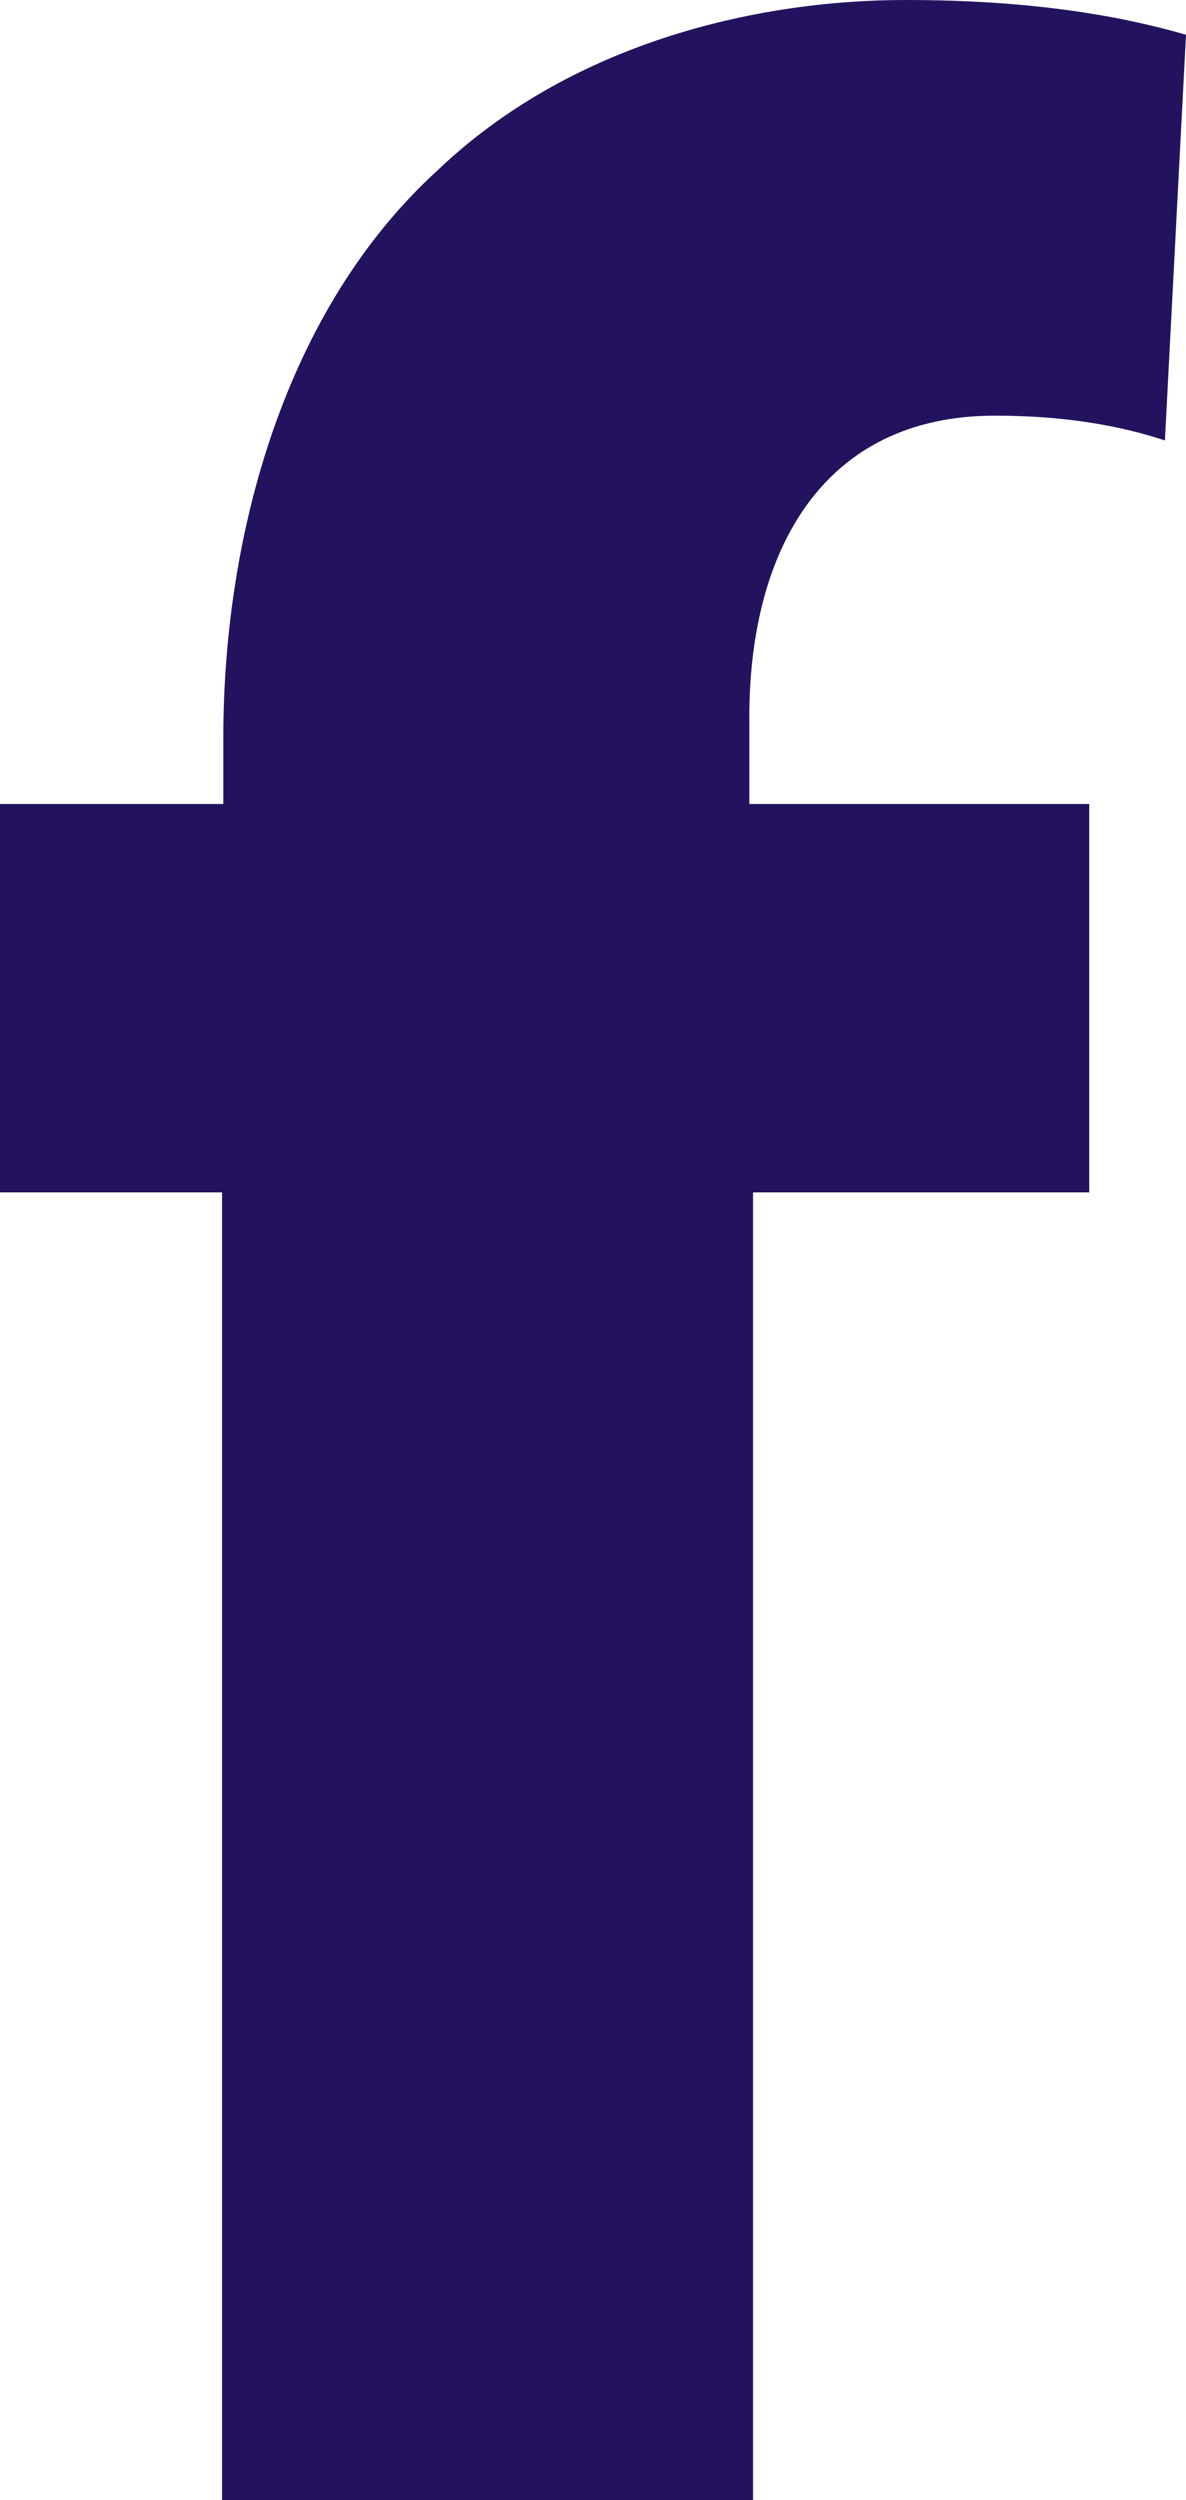 <?xml version="1.0" encoding="UTF-8"?>
<svg id="Warstwa_2" data-name="Warstwa 2" xmlns="http://www.w3.org/2000/svg" width="9.56" height="20.15" viewBox="0 0 9.56 20.15">
  <g id="Warstwa_1-2" data-name="Warstwa 1">
    <path d="M1.79,20.15h4.28v-10.54h2.71v-3.13h-2.74v-.7c0-1.34.59-2.43,1.98-2.43.56,0,1.01.08,1.37.2l.17-3.27c-.59-.17-1.31-.28-2.26-.28-1.23,0-2.71.36-3.77,1.37-1.23,1.12-1.73,2.93-1.73,4.58v.53H0v3.13h1.79v10.54Z" fill="#23135f" stroke-width="0"/>
  </g>
</svg>